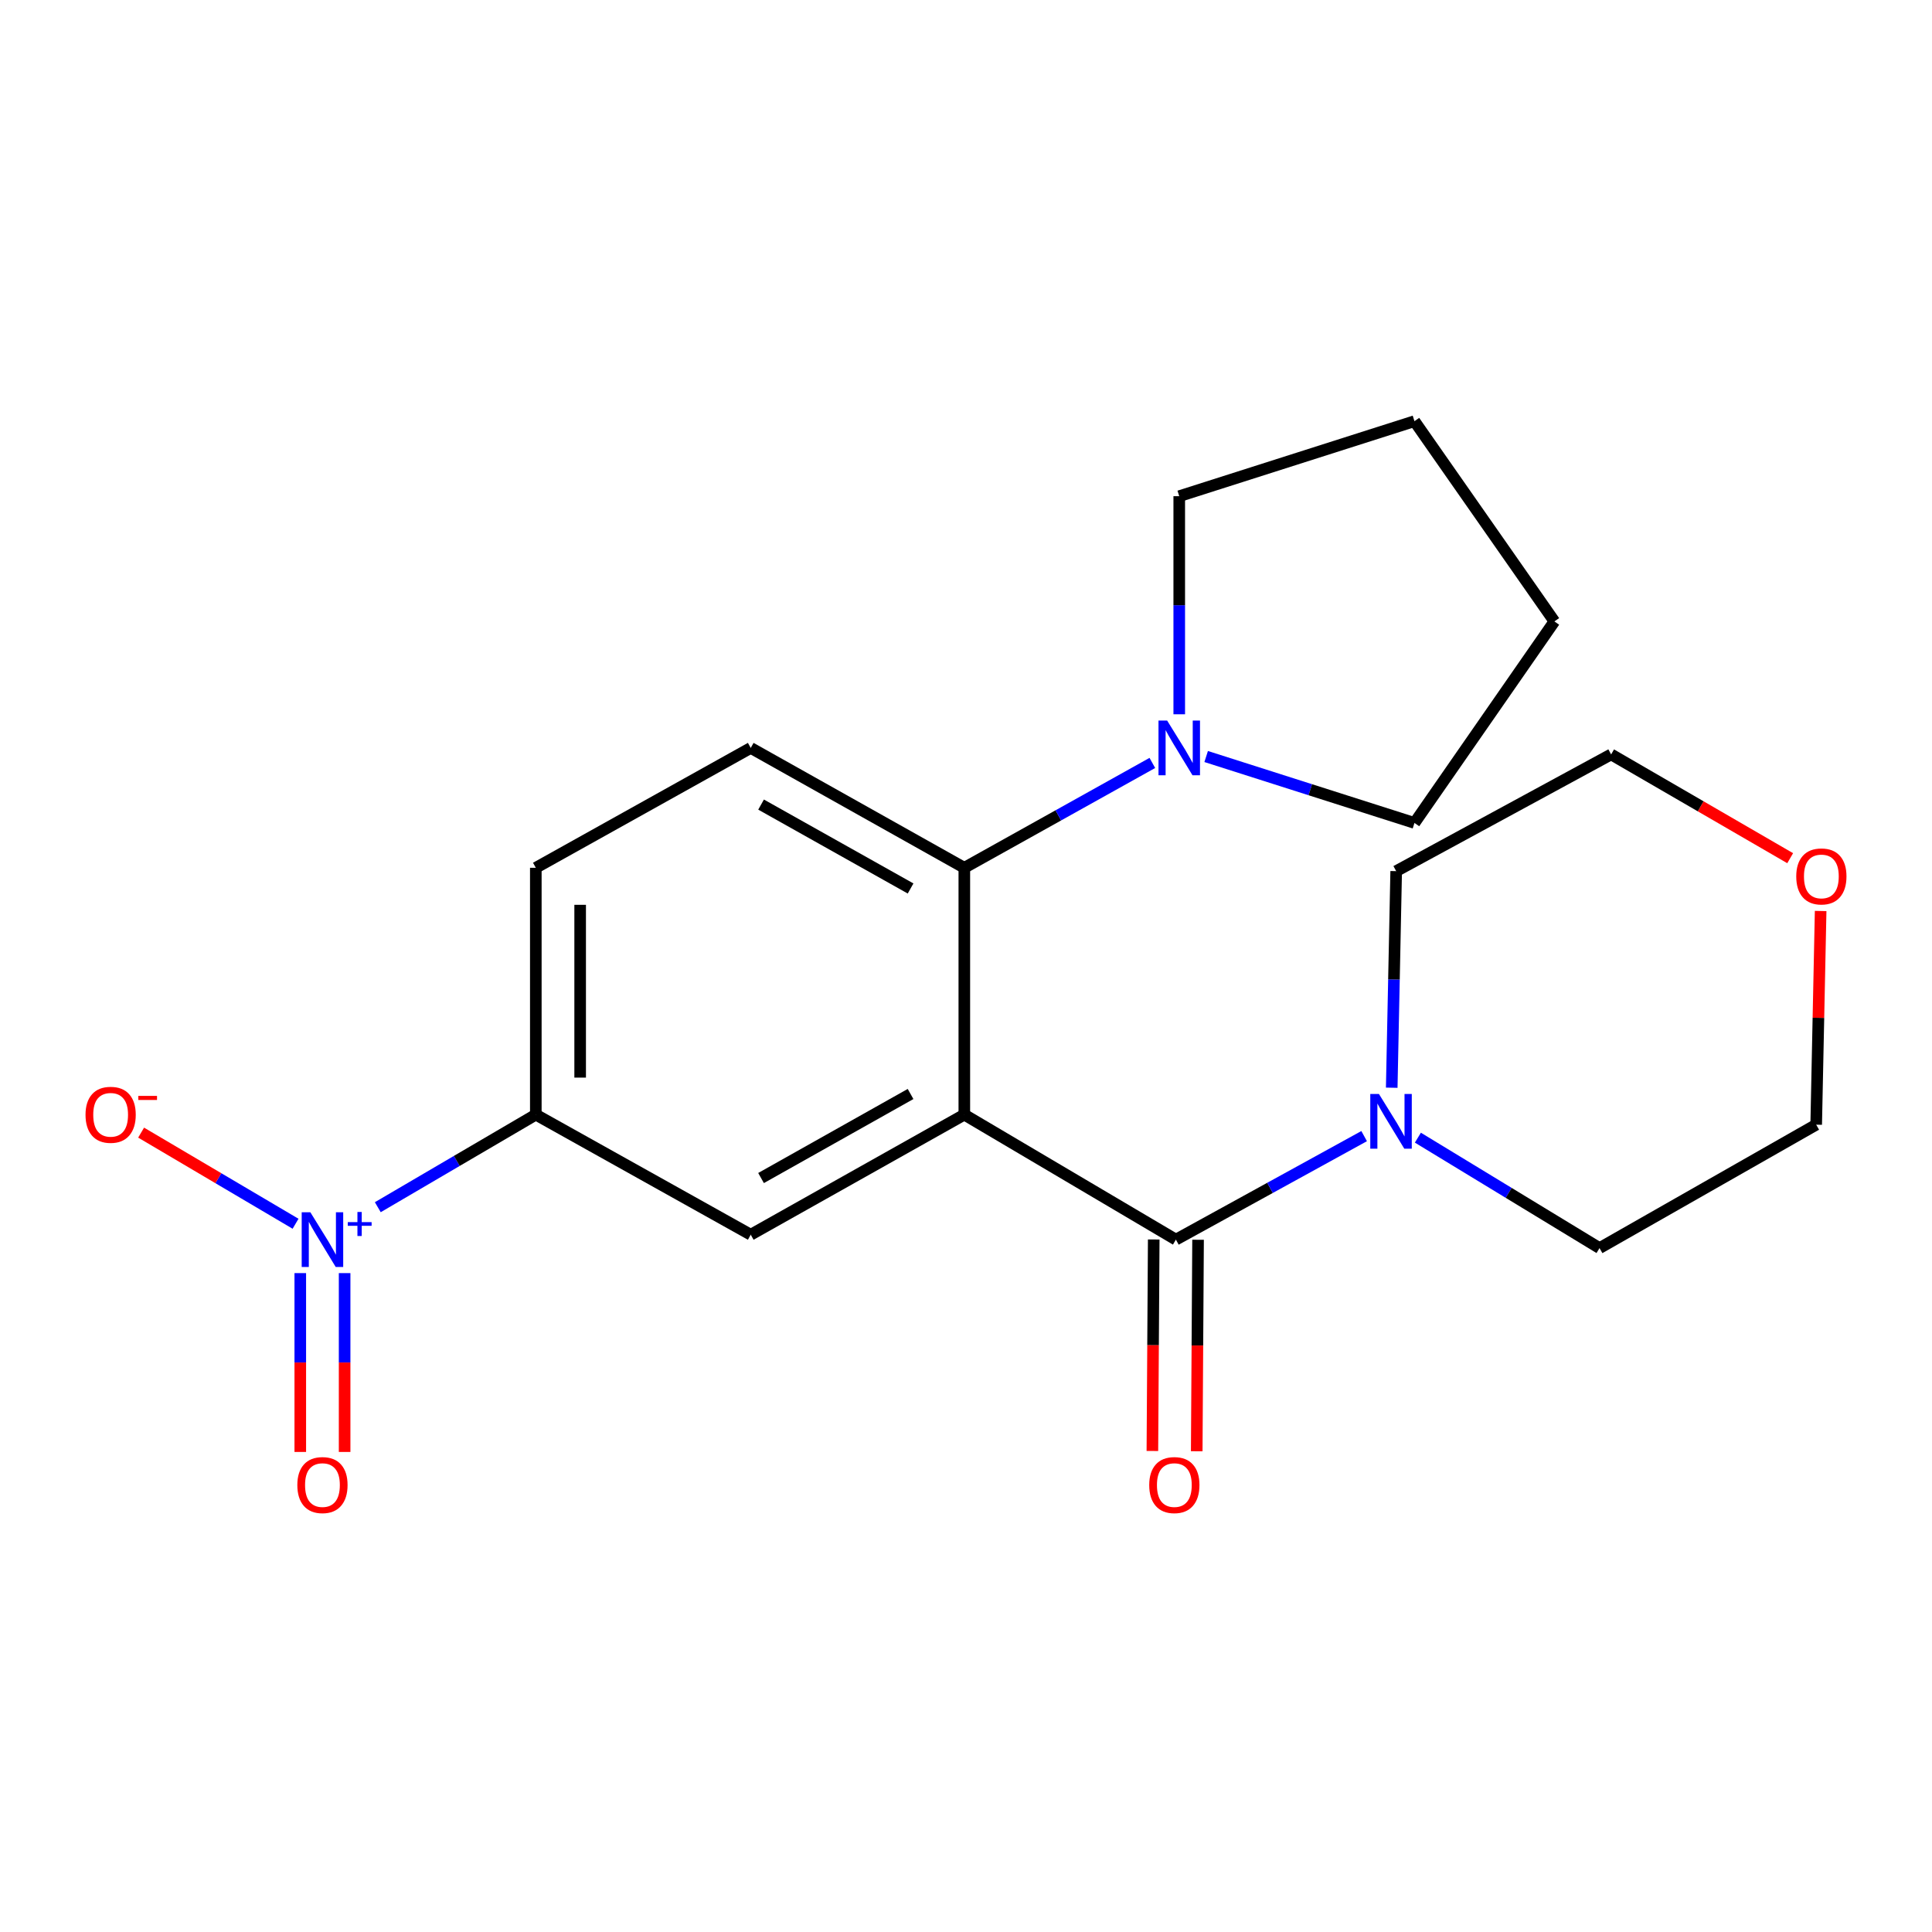 <?xml version='1.0' encoding='iso-8859-1'?>
<svg version='1.1' baseProfile='full'
              xmlns='http://www.w3.org/2000/svg'
                      xmlns:rdkit='http://www.rdkit.org/xml'
                      xmlns:xlink='http://www.w3.org/1999/xlink'
                  xml:space='preserve'
width='1000px' height='1000px' viewBox='0 0 1000 1000'>
<!-- END OF HEADER -->
<rect style='opacity:1.0;fill:#FFFFFF;stroke:none' width='1000' height='1000' x='0' y='0'> </rect>
<path class='bond-0' d='M 499.133,576.934 L 608.641,641.626' style='fill:none;fill-rule:evenodd;stroke:#000000;stroke-width:6px;stroke-linecap:butt;stroke-linejoin:miter;stroke-opacity:1' />
<path class='bond-2' d='M 499.133,576.934 L 499.133,449.168' style='fill:none;fill-rule:evenodd;stroke:#000000;stroke-width:6px;stroke-linecap:butt;stroke-linejoin:miter;stroke-opacity:1' />
<path class='bond-3' d='M 499.133,576.934 L 388.58,639.076' style='fill:none;fill-rule:evenodd;stroke:#000000;stroke-width:6px;stroke-linecap:butt;stroke-linejoin:miter;stroke-opacity:1' />
<path class='bond-3' d='M 471.305,566.249 L 393.918,609.749' style='fill:none;fill-rule:evenodd;stroke:#000000;stroke-width:6px;stroke-linecap:butt;stroke-linejoin:miter;stroke-opacity:1' />
<path class='bond-4' d='M 608.641,641.626 L 657.36,614.84' style='fill:none;fill-rule:evenodd;stroke:#000000;stroke-width:6px;stroke-linecap:butt;stroke-linejoin:miter;stroke-opacity:1' />
<path class='bond-4' d='M 657.36,614.84 L 706.08,588.053' style='fill:none;fill-rule:evenodd;stroke:#0000FF;stroke-width:6px;stroke-linecap:butt;stroke-linejoin:miter;stroke-opacity:1' />
<path class='bond-10' d='M 597.166,641.553 L 596.82,696.287' style='fill:none;fill-rule:evenodd;stroke:#000000;stroke-width:6px;stroke-linecap:butt;stroke-linejoin:miter;stroke-opacity:1' />
<path class='bond-10' d='M 596.82,696.287 L 596.474,751.021' style='fill:none;fill-rule:evenodd;stroke:#FF0000;stroke-width:6px;stroke-linecap:butt;stroke-linejoin:miter;stroke-opacity:1' />
<path class='bond-10' d='M 620.115,641.699 L 619.769,696.432' style='fill:none;fill-rule:evenodd;stroke:#000000;stroke-width:6px;stroke-linecap:butt;stroke-linejoin:miter;stroke-opacity:1' />
<path class='bond-10' d='M 619.769,696.432 L 619.423,751.166' style='fill:none;fill-rule:evenodd;stroke:#FF0000;stroke-width:6px;stroke-linecap:butt;stroke-linejoin:miter;stroke-opacity:1' />
<path class='bond-1' d='M 195.545,624.847 L 236.441,600.89' style='fill:none;fill-rule:evenodd;stroke:#0000FF;stroke-width:6px;stroke-linecap:butt;stroke-linejoin:miter;stroke-opacity:1' />
<path class='bond-1' d='M 236.441,600.89 L 277.338,576.934' style='fill:none;fill-rule:evenodd;stroke:#000000;stroke-width:6px;stroke-linecap:butt;stroke-linejoin:miter;stroke-opacity:1' />
<path class='bond-8' d='M 152.978,633.411 L 113.01,609.827' style='fill:none;fill-rule:evenodd;stroke:#0000FF;stroke-width:6px;stroke-linecap:butt;stroke-linejoin:miter;stroke-opacity:1' />
<path class='bond-8' d='M 113.01,609.827 L 73.043,586.244' style='fill:none;fill-rule:evenodd;stroke:#FF0000;stroke-width:6px;stroke-linecap:butt;stroke-linejoin:miter;stroke-opacity:1' />
<path class='bond-9' d='M 155.425,658.96 L 155.425,705.244' style='fill:none;fill-rule:evenodd;stroke:#0000FF;stroke-width:6px;stroke-linecap:butt;stroke-linejoin:miter;stroke-opacity:1' />
<path class='bond-9' d='M 155.425,705.244 L 155.425,751.527' style='fill:none;fill-rule:evenodd;stroke:#FF0000;stroke-width:6px;stroke-linecap:butt;stroke-linejoin:miter;stroke-opacity:1' />
<path class='bond-9' d='M 178.375,658.96 L 178.375,705.244' style='fill:none;fill-rule:evenodd;stroke:#0000FF;stroke-width:6px;stroke-linecap:butt;stroke-linejoin:miter;stroke-opacity:1' />
<path class='bond-9' d='M 178.375,705.244 L 178.375,751.527' style='fill:none;fill-rule:evenodd;stroke:#FF0000;stroke-width:6px;stroke-linecap:butt;stroke-linejoin:miter;stroke-opacity:1' />
<path class='bond-6' d='M 499.133,449.168 L 547.792,422.031' style='fill:none;fill-rule:evenodd;stroke:#000000;stroke-width:6px;stroke-linecap:butt;stroke-linejoin:miter;stroke-opacity:1' />
<path class='bond-6' d='M 547.792,422.031 L 596.45,394.894' style='fill:none;fill-rule:evenodd;stroke:#0000FF;stroke-width:6px;stroke-linecap:butt;stroke-linejoin:miter;stroke-opacity:1' />
<path class='bond-7' d='M 499.133,449.168 L 388.58,387.128' style='fill:none;fill-rule:evenodd;stroke:#000000;stroke-width:6px;stroke-linecap:butt;stroke-linejoin:miter;stroke-opacity:1' />
<path class='bond-7' d='M 471.319,459.876 L 393.932,416.448' style='fill:none;fill-rule:evenodd;stroke:#000000;stroke-width:6px;stroke-linecap:butt;stroke-linejoin:miter;stroke-opacity:1' />
<path class='bond-5' d='M 388.58,639.076 L 277.338,576.934' style='fill:none;fill-rule:evenodd;stroke:#000000;stroke-width:6px;stroke-linecap:butt;stroke-linejoin:miter;stroke-opacity:1' />
<path class='bond-13' d='M 720.355,563.003 L 721.508,506.953' style='fill:none;fill-rule:evenodd;stroke:#0000FF;stroke-width:6px;stroke-linecap:butt;stroke-linejoin:miter;stroke-opacity:1' />
<path class='bond-13' d='M 721.508,506.953 L 722.662,450.902' style='fill:none;fill-rule:evenodd;stroke:#000000;stroke-width:6px;stroke-linecap:butt;stroke-linejoin:miter;stroke-opacity:1' />
<path class='bond-14' d='M 733.894,588.851 L 780.903,617.431' style='fill:none;fill-rule:evenodd;stroke:#0000FF;stroke-width:6px;stroke-linecap:butt;stroke-linejoin:miter;stroke-opacity:1' />
<path class='bond-14' d='M 780.903,617.431 L 827.911,646.012' style='fill:none;fill-rule:evenodd;stroke:#000000;stroke-width:6px;stroke-linecap:butt;stroke-linejoin:miter;stroke-opacity:1' />
<path class='bond-11' d='M 277.338,576.934 L 277.338,449.168' style='fill:none;fill-rule:evenodd;stroke:#000000;stroke-width:6px;stroke-linecap:butt;stroke-linejoin:miter;stroke-opacity:1' />
<path class='bond-11' d='M 300.288,557.769 L 300.288,468.333' style='fill:none;fill-rule:evenodd;stroke:#000000;stroke-width:6px;stroke-linecap:butt;stroke-linejoin:miter;stroke-opacity:1' />
<path class='bond-15' d='M 624.309,391.572 L 678.216,408.761' style='fill:none;fill-rule:evenodd;stroke:#0000FF;stroke-width:6px;stroke-linecap:butt;stroke-linejoin:miter;stroke-opacity:1' />
<path class='bond-15' d='M 678.216,408.761 L 732.122,425.951' style='fill:none;fill-rule:evenodd;stroke:#000000;stroke-width:6px;stroke-linecap:butt;stroke-linejoin:miter;stroke-opacity:1' />
<path class='bond-16' d='M 610.375,369.711 L 610.375,313.268' style='fill:none;fill-rule:evenodd;stroke:#0000FF;stroke-width:6px;stroke-linecap:butt;stroke-linejoin:miter;stroke-opacity:1' />
<path class='bond-16' d='M 610.375,313.268 L 610.375,256.826' style='fill:none;fill-rule:evenodd;stroke:#000000;stroke-width:6px;stroke-linecap:butt;stroke-linejoin:miter;stroke-opacity:1' />
<path class='bond-21' d='M 388.58,387.128 L 277.338,449.168' style='fill:none;fill-rule:evenodd;stroke:#000000;stroke-width:6px;stroke-linecap:butt;stroke-linejoin:miter;stroke-opacity:1' />
<path class='bond-12' d='M 942.361,471.53 L 941.209,526.833' style='fill:none;fill-rule:evenodd;stroke:#FF0000;stroke-width:6px;stroke-linecap:butt;stroke-linejoin:miter;stroke-opacity:1' />
<path class='bond-12' d='M 941.209,526.833 L 940.058,582.136' style='fill:none;fill-rule:evenodd;stroke:#000000;stroke-width:6px;stroke-linecap:butt;stroke-linejoin:miter;stroke-opacity:1' />
<path class='bond-23' d='M 926.591,444.197 L 880.253,417.339' style='fill:none;fill-rule:evenodd;stroke:#FF0000;stroke-width:6px;stroke-linecap:butt;stroke-linejoin:miter;stroke-opacity:1' />
<path class='bond-23' d='M 880.253,417.339 L 833.916,390.481' style='fill:none;fill-rule:evenodd;stroke:#000000;stroke-width:6px;stroke-linecap:butt;stroke-linejoin:miter;stroke-opacity:1' />
<path class='bond-18' d='M 722.662,450.902 L 833.916,390.481' style='fill:none;fill-rule:evenodd;stroke:#000000;stroke-width:6px;stroke-linecap:butt;stroke-linejoin:miter;stroke-opacity:1' />
<path class='bond-17' d='M 827.911,646.012 L 940.058,582.136' style='fill:none;fill-rule:evenodd;stroke:#000000;stroke-width:6px;stroke-linecap:butt;stroke-linejoin:miter;stroke-opacity:1' />
<path class='bond-20' d='M 732.122,425.951 L 804.553,321.645' style='fill:none;fill-rule:evenodd;stroke:#000000;stroke-width:6px;stroke-linecap:butt;stroke-linejoin:miter;stroke-opacity:1' />
<path class='bond-19' d='M 610.375,256.826 L 732.122,218.003' style='fill:none;fill-rule:evenodd;stroke:#000000;stroke-width:6px;stroke-linecap:butt;stroke-linejoin:miter;stroke-opacity:1' />
<path class='bond-22' d='M 732.122,218.003 L 804.553,321.645' style='fill:none;fill-rule:evenodd;stroke:#000000;stroke-width:6px;stroke-linecap:butt;stroke-linejoin:miter;stroke-opacity:1' />
<path  class='atom-2' d='M 160.64 627.466
L 169.92 642.466
Q 170.84 643.946, 172.32 646.626
Q 173.8 649.306, 173.88 649.466
L 173.88 627.466
L 177.64 627.466
L 177.64 655.786
L 173.76 655.786
L 163.8 639.386
Q 162.64 637.466, 161.4 635.266
Q 160.2 633.066, 159.84 632.386
L 159.84 655.786
L 156.16 655.786
L 156.16 627.466
L 160.64 627.466
' fill='#0000FF'/>
<path  class='atom-2' d='M 180.016 632.571
L 185.006 632.571
L 185.006 627.317
L 187.223 627.317
L 187.223 632.571
L 192.345 632.571
L 192.345 634.472
L 187.223 634.472
L 187.223 639.752
L 185.006 639.752
L 185.006 634.472
L 180.016 634.472
L 180.016 632.571
' fill='#0000FF'/>
<path  class='atom-5' d='M 713.737 566.242
L 723.017 581.242
Q 723.937 582.722, 725.417 585.402
Q 726.897 588.082, 726.977 588.242
L 726.977 566.242
L 730.737 566.242
L 730.737 594.562
L 726.857 594.562
L 716.897 578.162
Q 715.737 576.242, 714.497 574.042
Q 713.297 571.842, 712.937 571.162
L 712.937 594.562
L 709.257 594.562
L 709.257 566.242
L 713.737 566.242
' fill='#0000FF'/>
<path  class='atom-7' d='M 604.115 372.968
L 613.395 387.968
Q 614.315 389.448, 615.795 392.128
Q 617.275 394.808, 617.355 394.968
L 617.355 372.968
L 621.115 372.968
L 621.115 401.288
L 617.235 401.288
L 607.275 384.888
Q 606.115 382.968, 604.875 380.768
Q 603.675 378.568, 603.315 377.888
L 603.315 401.288
L 599.635 401.288
L 599.635 372.968
L 604.115 372.968
' fill='#0000FF'/>
<path  class='atom-9' d='M 44.265 577.014
Q 44.265 570.214, 47.625 566.414
Q 50.985 562.614, 57.265 562.614
Q 63.545 562.614, 66.905 566.414
Q 70.265 570.214, 70.265 577.014
Q 70.265 583.894, 66.865 587.814
Q 63.465 591.694, 57.265 591.694
Q 51.025 591.694, 47.625 587.814
Q 44.265 583.934, 44.265 577.014
M 57.265 588.494
Q 61.585 588.494, 63.905 585.614
Q 66.265 582.694, 66.265 577.014
Q 66.265 571.454, 63.905 568.654
Q 61.585 565.814, 57.265 565.814
Q 52.945 565.814, 50.585 568.614
Q 48.265 571.414, 48.265 577.014
Q 48.265 582.734, 50.585 585.614
Q 52.945 588.494, 57.265 588.494
' fill='#FF0000'/>
<path  class='atom-9' d='M 71.585 567.236
L 81.274 567.236
L 81.274 569.348
L 71.585 569.348
L 71.585 567.236
' fill='#FF0000'/>
<path  class='atom-10' d='M 153.9 768.668
Q 153.9 761.868, 157.26 758.068
Q 160.62 754.268, 166.9 754.268
Q 173.18 754.268, 176.54 758.068
Q 179.9 761.868, 179.9 768.668
Q 179.9 775.548, 176.5 779.468
Q 173.1 783.348, 166.9 783.348
Q 160.66 783.348, 157.26 779.468
Q 153.9 775.588, 153.9 768.668
M 166.9 780.148
Q 171.22 780.148, 173.54 777.268
Q 175.9 774.348, 175.9 768.668
Q 175.9 763.108, 173.54 760.308
Q 171.22 757.468, 166.9 757.468
Q 162.58 757.468, 160.22 760.268
Q 157.9 763.068, 157.9 768.668
Q 157.9 774.388, 160.22 777.268
Q 162.58 780.148, 166.9 780.148
' fill='#FF0000'/>
<path  class='atom-11' d='M 594.837 768.668
Q 594.837 761.868, 598.197 758.068
Q 601.557 754.268, 607.837 754.268
Q 614.117 754.268, 617.477 758.068
Q 620.837 761.868, 620.837 768.668
Q 620.837 775.548, 617.437 779.468
Q 614.037 783.348, 607.837 783.348
Q 601.597 783.348, 598.197 779.468
Q 594.837 775.588, 594.837 768.668
M 607.837 780.148
Q 612.157 780.148, 614.477 777.268
Q 616.837 774.348, 616.837 768.668
Q 616.837 763.108, 614.477 760.308
Q 612.157 757.468, 607.837 757.468
Q 603.517 757.468, 601.157 760.268
Q 598.837 763.068, 598.837 768.668
Q 598.837 774.388, 601.157 777.268
Q 603.517 780.148, 607.837 780.148
' fill='#FF0000'/>
<path  class='atom-13' d='M 929.735 453.634
Q 929.735 446.834, 933.095 443.034
Q 936.455 439.234, 942.735 439.234
Q 949.015 439.234, 952.375 443.034
Q 955.735 446.834, 955.735 453.634
Q 955.735 460.514, 952.335 464.434
Q 948.935 468.314, 942.735 468.314
Q 936.495 468.314, 933.095 464.434
Q 929.735 460.554, 929.735 453.634
M 942.735 465.114
Q 947.055 465.114, 949.375 462.234
Q 951.735 459.314, 951.735 453.634
Q 951.735 448.074, 949.375 445.274
Q 947.055 442.434, 942.735 442.434
Q 938.415 442.434, 936.055 445.234
Q 933.735 448.034, 933.735 453.634
Q 933.735 459.354, 936.055 462.234
Q 938.415 465.114, 942.735 465.114
' fill='#FF0000'/>
</svg>

